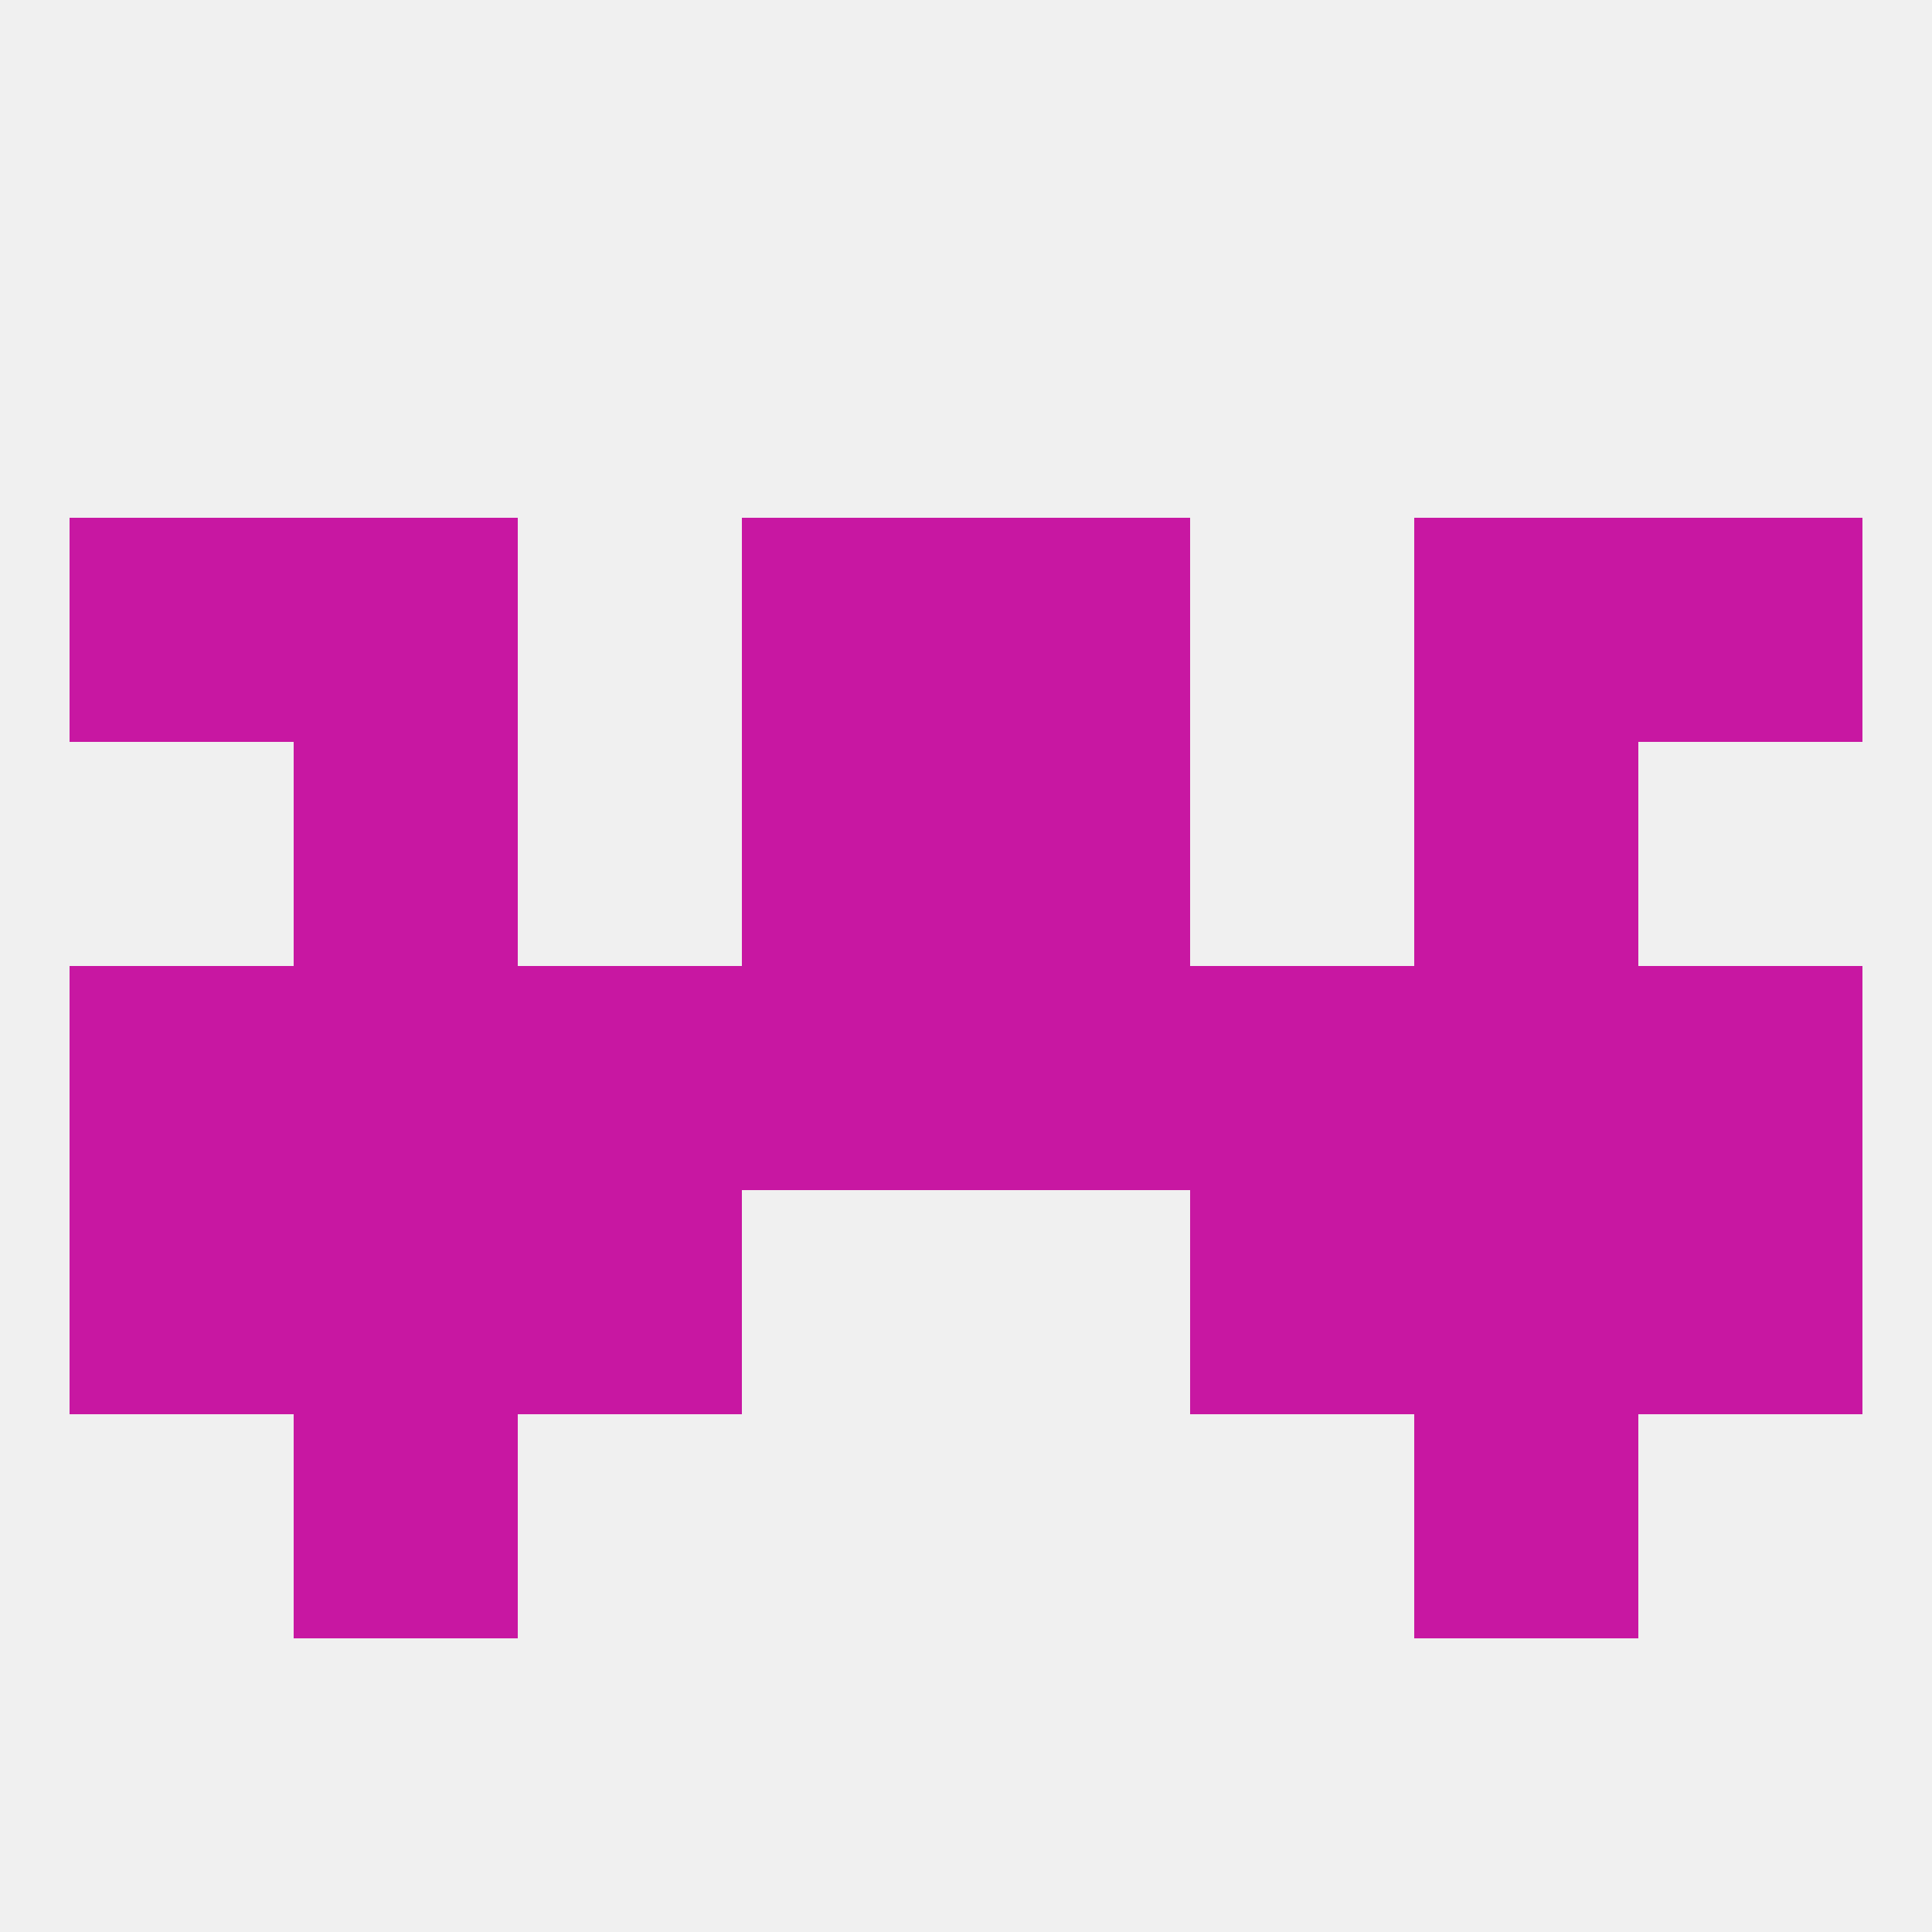 
<!--   <?xml version="1.0"?> -->
<svg version="1.1" baseprofile="full" xmlns="http://www.w3.org/2000/svg" xmlns:xlink="http://www.w3.org/1999/xlink" xmlns:ev="http://www.w3.org/2001/xml-events" width="250" height="250" viewBox="0 0 250 250" >
	<rect width="100%" height="100%" fill="rgba(240,240,240,255)"/>

	<rect x="9" y="154" width="29" height="29" fill="rgba(200,23,162,255)"/>
	<rect x="212" y="154" width="29" height="29" fill="rgba(200,23,162,255)"/>
	<rect x="67" y="154" width="29" height="29" fill="rgba(200,23,162,255)"/>
	<rect x="154" y="154" width="29" height="29" fill="rgba(200,23,162,255)"/>
	<rect x="38" y="154" width="29" height="29" fill="rgba(200,23,162,255)"/>
	<rect x="183" y="154" width="29" height="29" fill="rgba(200,23,162,255)"/>
	<rect x="125" y="125" width="29" height="29" fill="rgba(200,23,162,255)"/>
	<rect x="154" y="125" width="29" height="29" fill="rgba(200,23,162,255)"/>
	<rect x="38" y="125" width="29" height="29" fill="rgba(200,23,162,255)"/>
	<rect x="96" y="125" width="29" height="29" fill="rgba(200,23,162,255)"/>
	<rect x="9" y="125" width="29" height="29" fill="rgba(200,23,162,255)"/>
	<rect x="212" y="125" width="29" height="29" fill="rgba(200,23,162,255)"/>
	<rect x="67" y="125" width="29" height="29" fill="rgba(200,23,162,255)"/>
	<rect x="183" y="125" width="29" height="29" fill="rgba(200,23,162,255)"/>
	<rect x="183" y="96" width="29" height="29" fill="rgba(200,23,162,255)"/>
	<rect x="96" y="96" width="29" height="29" fill="rgba(200,23,162,255)"/>
	<rect x="125" y="96" width="29" height="29" fill="rgba(200,23,162,255)"/>
	<rect x="38" y="96" width="29" height="29" fill="rgba(200,23,162,255)"/>
	<rect x="125" y="67" width="29" height="29" fill="rgba(200,23,162,255)"/>
	<rect x="38" y="67" width="29" height="29" fill="rgba(200,23,162,255)"/>
	<rect x="183" y="67" width="29" height="29" fill="rgba(200,23,162,255)"/>
	<rect x="9" y="67" width="29" height="29" fill="rgba(200,23,162,255)"/>
	<rect x="212" y="67" width="29" height="29" fill="rgba(200,23,162,255)"/>
	<rect x="96" y="67" width="29" height="29" fill="rgba(200,23,162,255)"/>
	<rect x="38" y="183" width="29" height="29" fill="rgba(200,23,162,255)"/>
	<rect x="183" y="183" width="29" height="29" fill="rgba(200,23,162,255)"/>
</svg>